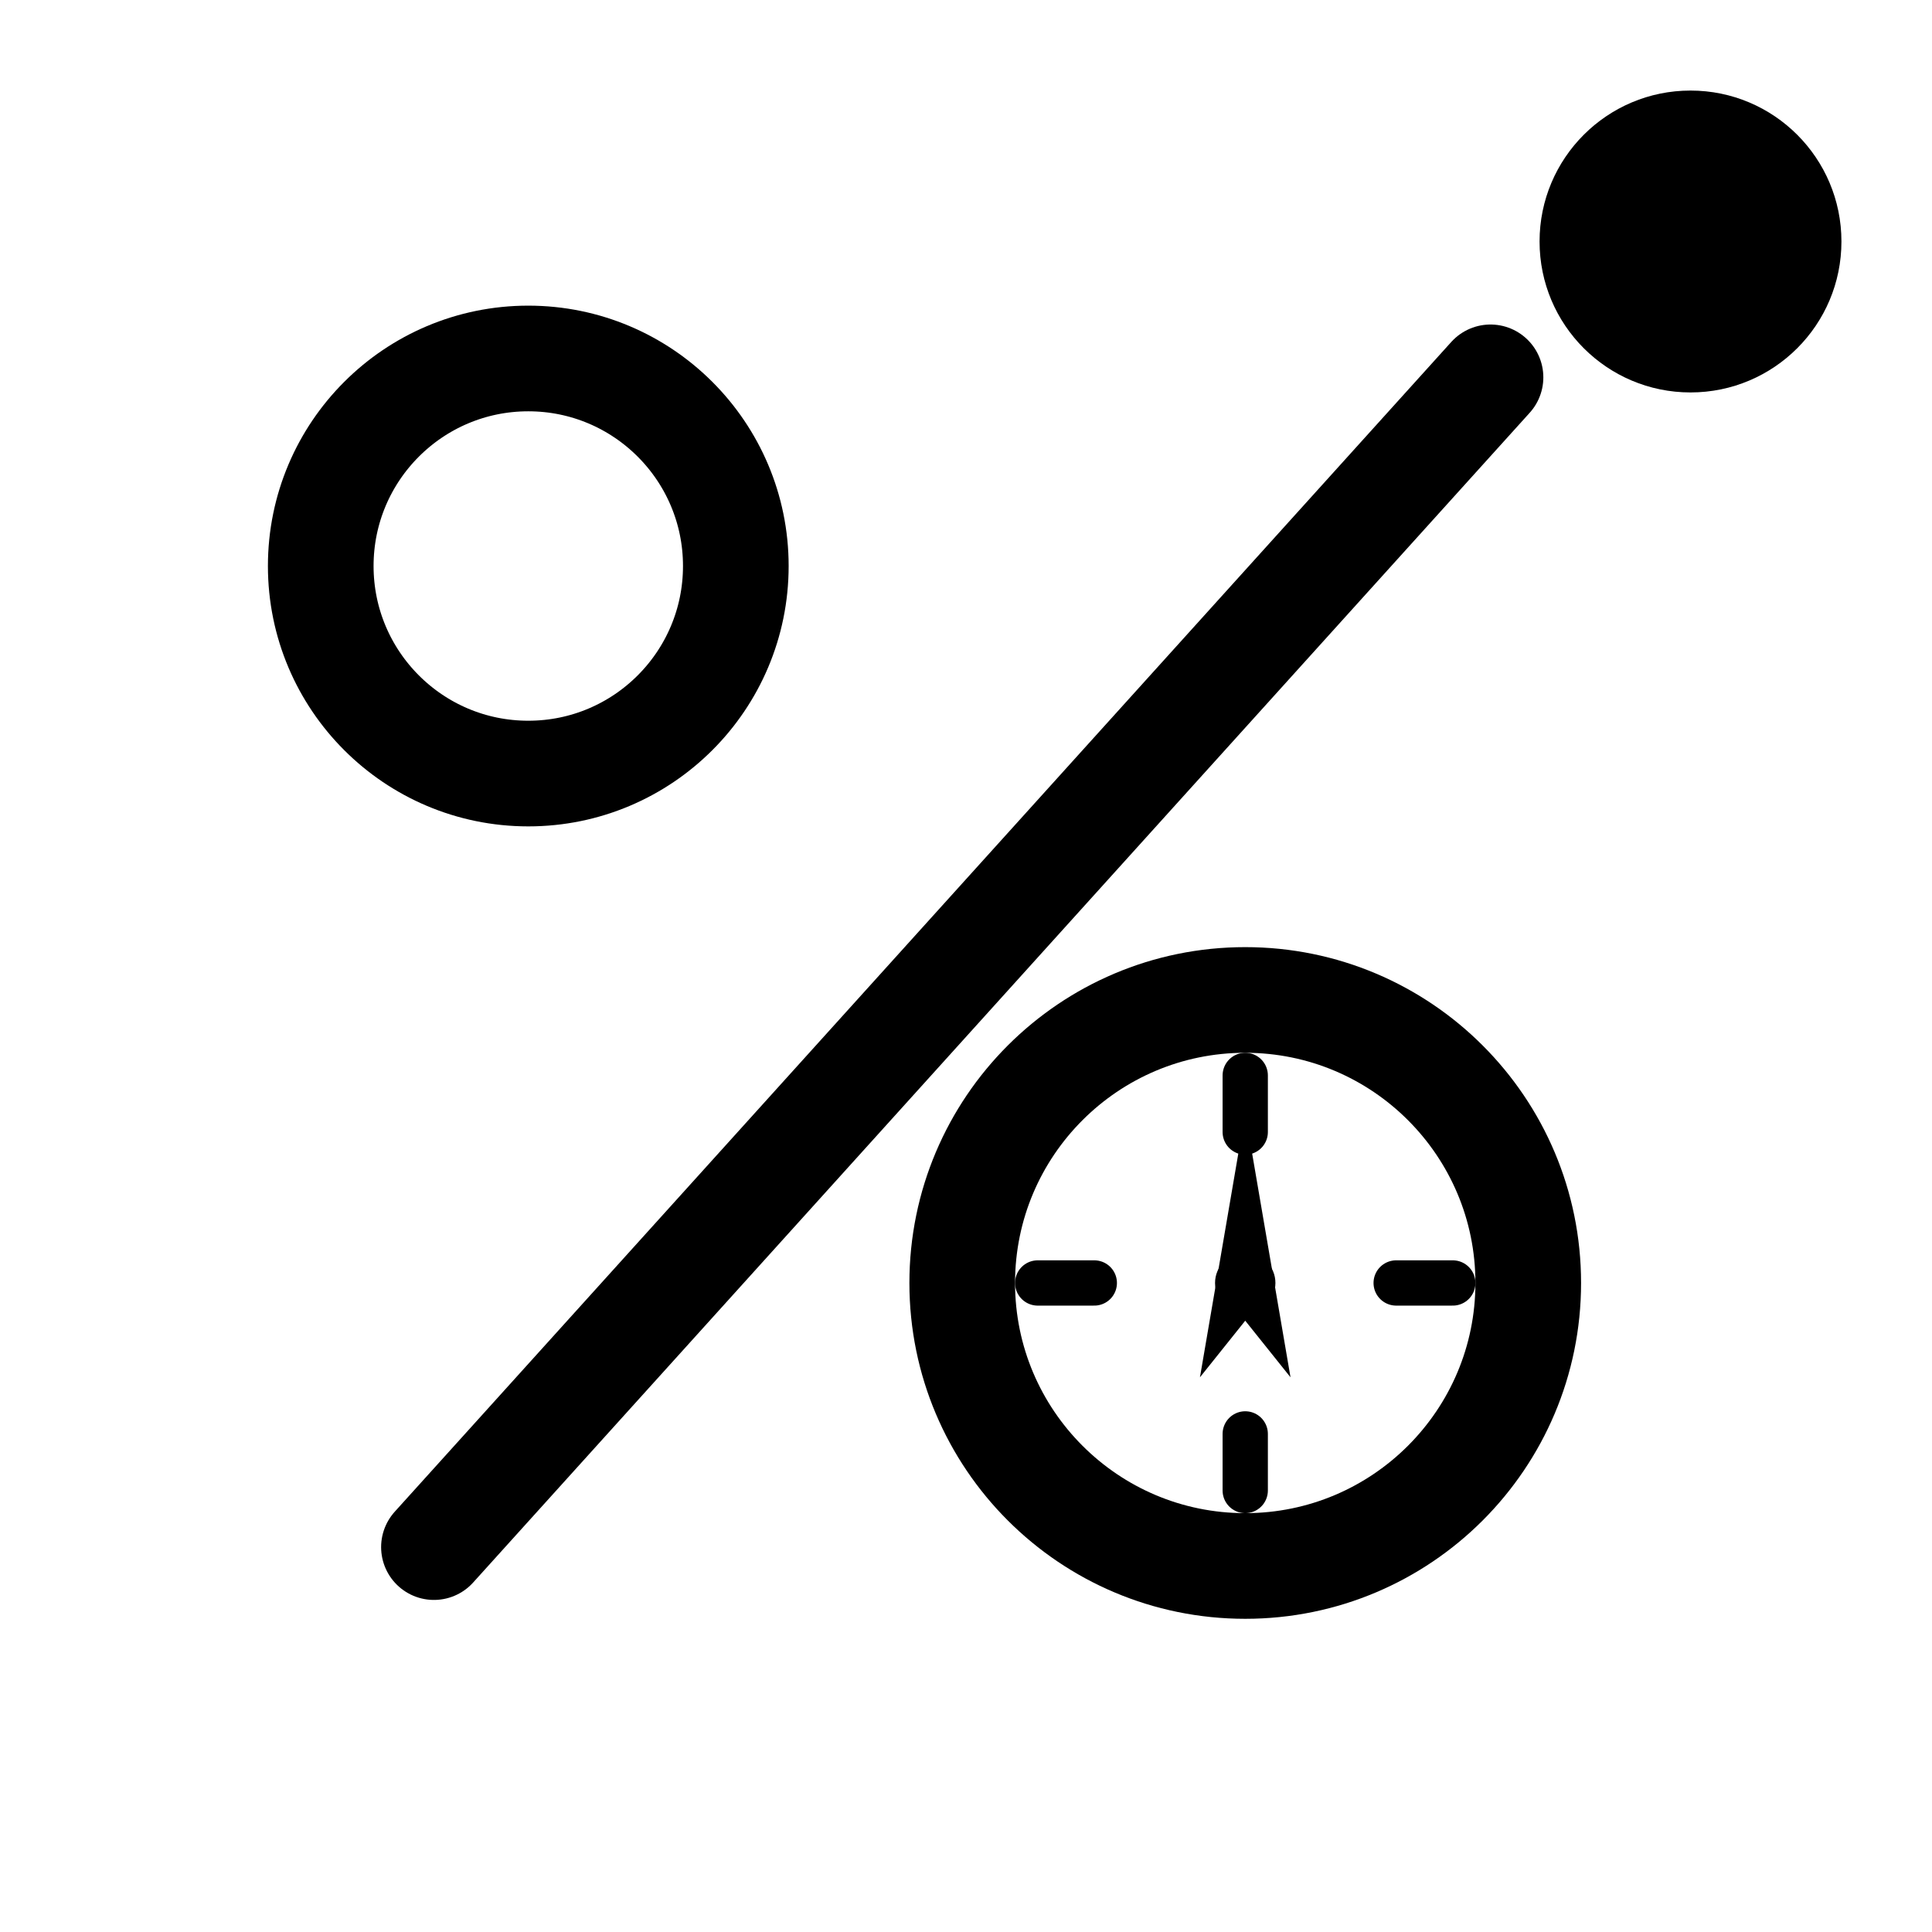 <svg xmlns="http://www.w3.org/2000/svg" viewBox="0 0 512 512">
  <circle cx="140" cy="150" r="55" fill="none" stroke="#000" stroke-width="28"/>
  <line x1="115" y1="410" x2="395" y2="100" stroke="#000" stroke-width="28" stroke-linecap="round"/>
  <g transform="translate(330, 340)">
    <circle cx="0" cy="0" r="75" fill="none" stroke="#000" stroke-width="28"/>
    <line x1="-55" y1="0" x2="-40" y2="0" stroke="#000" stroke-width="12" stroke-linecap="round"/>
    <line x1="55" y1="0" x2="40" y2="0" stroke="#000" stroke-width="12" stroke-linecap="round"/>
    <line x1="0" y1="-55" x2="0" y2="-40" stroke="#000" stroke-width="12" stroke-linecap="round"/>
    <line x1="0" y1="55" x2="0" y2="40" stroke="#000" stroke-width="12" stroke-linecap="round"/>
    <polygon points="0,-45 12,25 0,10 -12,25" fill="#000"/>
    <circle cx="0" cy="0" r="8" fill="#000"/>
  </g>
  <circle cx="448" cy="64" r="40" fill="#000"/>
</svg>
